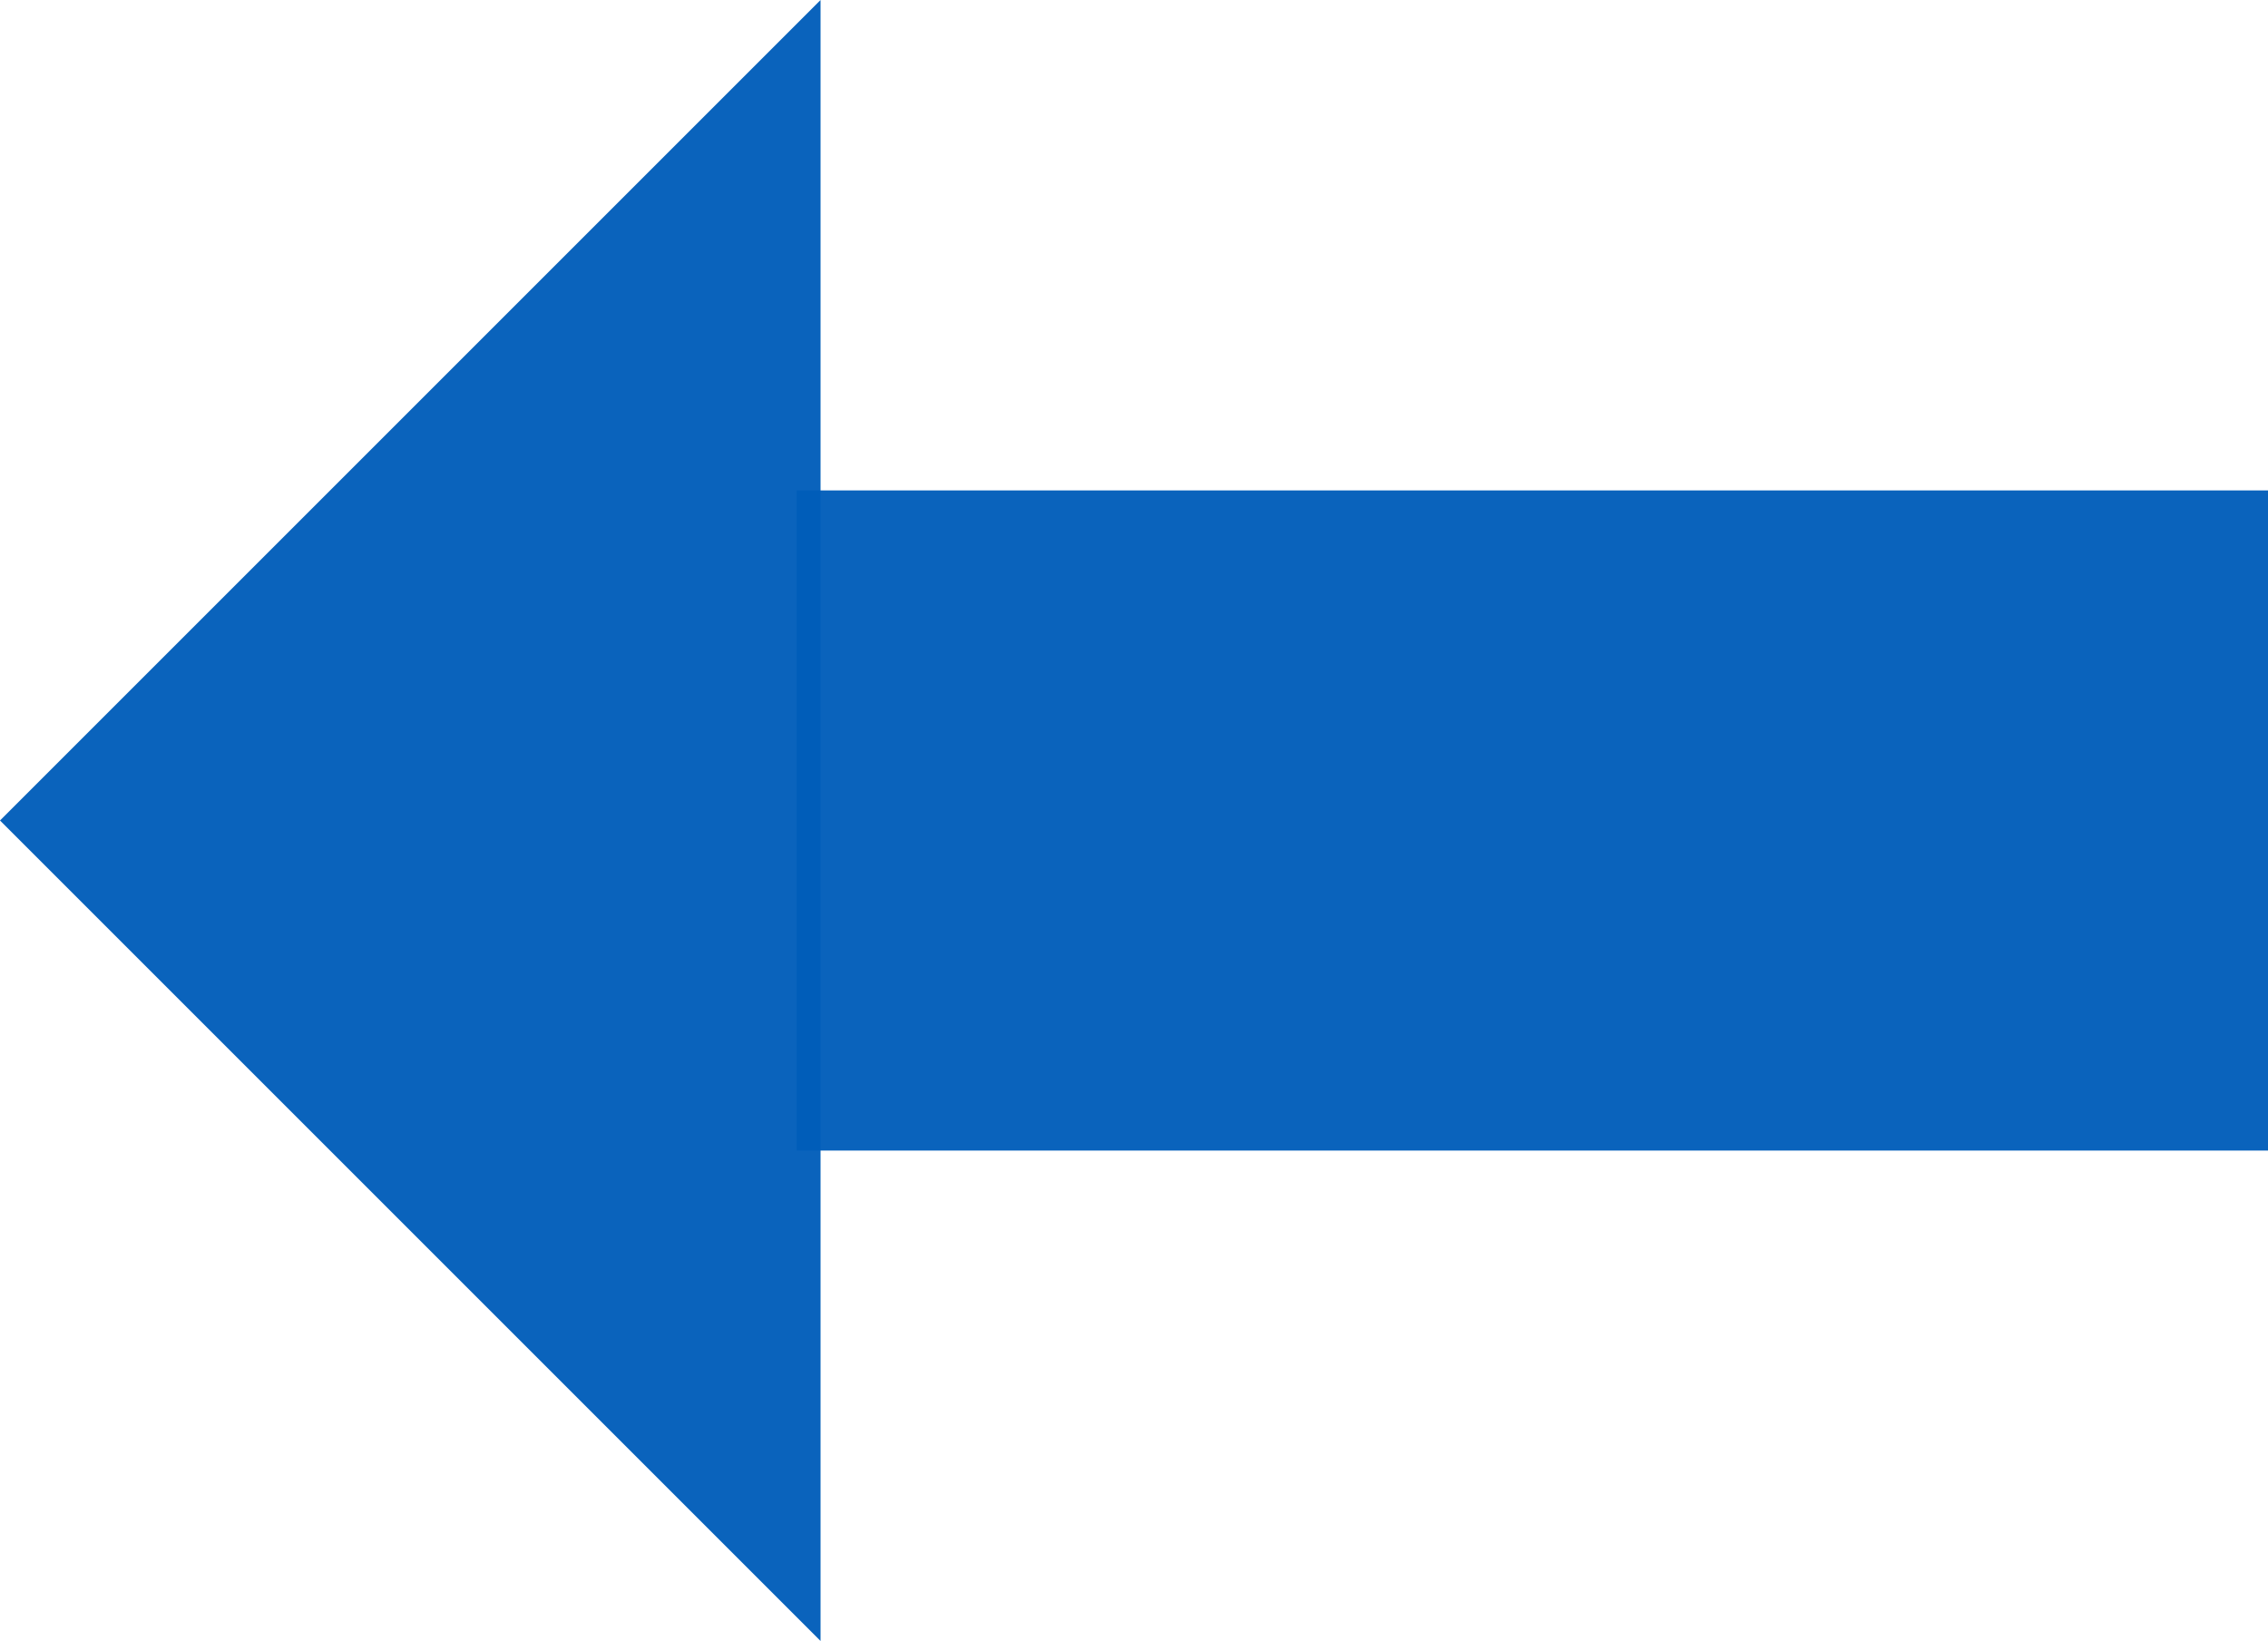 <?xml version="1.0" encoding="UTF-8" standalone="no"?>
<!-- Created with Inkscape (http://www.inkscape.org/) -->

<svg
   xmlns:dc="http://purl.org/dc/elements/1.1/"
   xmlns:cc="http://creativecommons.org/ns#"
   xmlns:rdf="http://www.w3.org/1999/02/22-rdf-syntax-ns#"
   xmlns:svg="http://www.w3.org/2000/svg"
   xmlns="http://www.w3.org/2000/svg"
   xmlns:sodipodi="http://sodipodi.sourceforge.net/DTD/sodipodi-0.dtd"
   xmlns:inkscape="http://www.inkscape.org/namespaces/inkscape"
   width="90.891mm"
   height="65.768mm"
   viewBox="0 0 90.891 65.768"
   version="1.1"
   id="svg9210"
   inkscape:version="0.92.2 (5c3e80d, 2017-08-06)"
   sodipodi:docname="back-arrow.svg">
  <defs
     id="defs9204" />
  <sodipodi:namedview
     id="base"
     pagecolor="#ffffff"
     bordercolor="#666666"
     borderopacity="1.0"
     inkscape:pageopacity="0.0"
     inkscape:pageshadow="2"
     inkscape:zoom="0.98994949"
     inkscape:cx="10.510387"
     inkscape:cy="27.599458"
     inkscape:document-units="mm"
     inkscape:current-layer="layer1"
     showgrid="false"
     inkscape:window-width="1366"
     inkscape:window-height="705"
     inkscape:window-x="-8"
     inkscape:window-y="-8"
     inkscape:window-maximized="1" />
  <g
     inkscape:label="Layer 1"
     inkscape:groupmode="layer"
     id="layer1"
     transform="translate(-31.8,-60.387)">
    <rect
       style="opacity:0.96;fill:#005db9;fill-opacity:1;stroke:none;stroke-width:7;stroke-linecap:square;stroke-miterlimit:4;stroke-dasharray:none;stroke-opacity:1"
       id="rect9212"
       width="58.964"
       height="26.458"
       x="63.727"
       y="80.042" />
    <path
       style="opacity:0.96;fill:#005db9;fill-opacity:1;stroke:none;stroke-width:7;stroke-linecap:square;stroke-miterlimit:4;stroke-dasharray:none;stroke-opacity:1"
       d="M 64.684,126.155 31.8,93.271 64.684,60.387"
       id="rect9760"
       inkscape:connector-curvature="0"
       sodipodi:nodetypes="ccc" />
  </g>
</svg>
